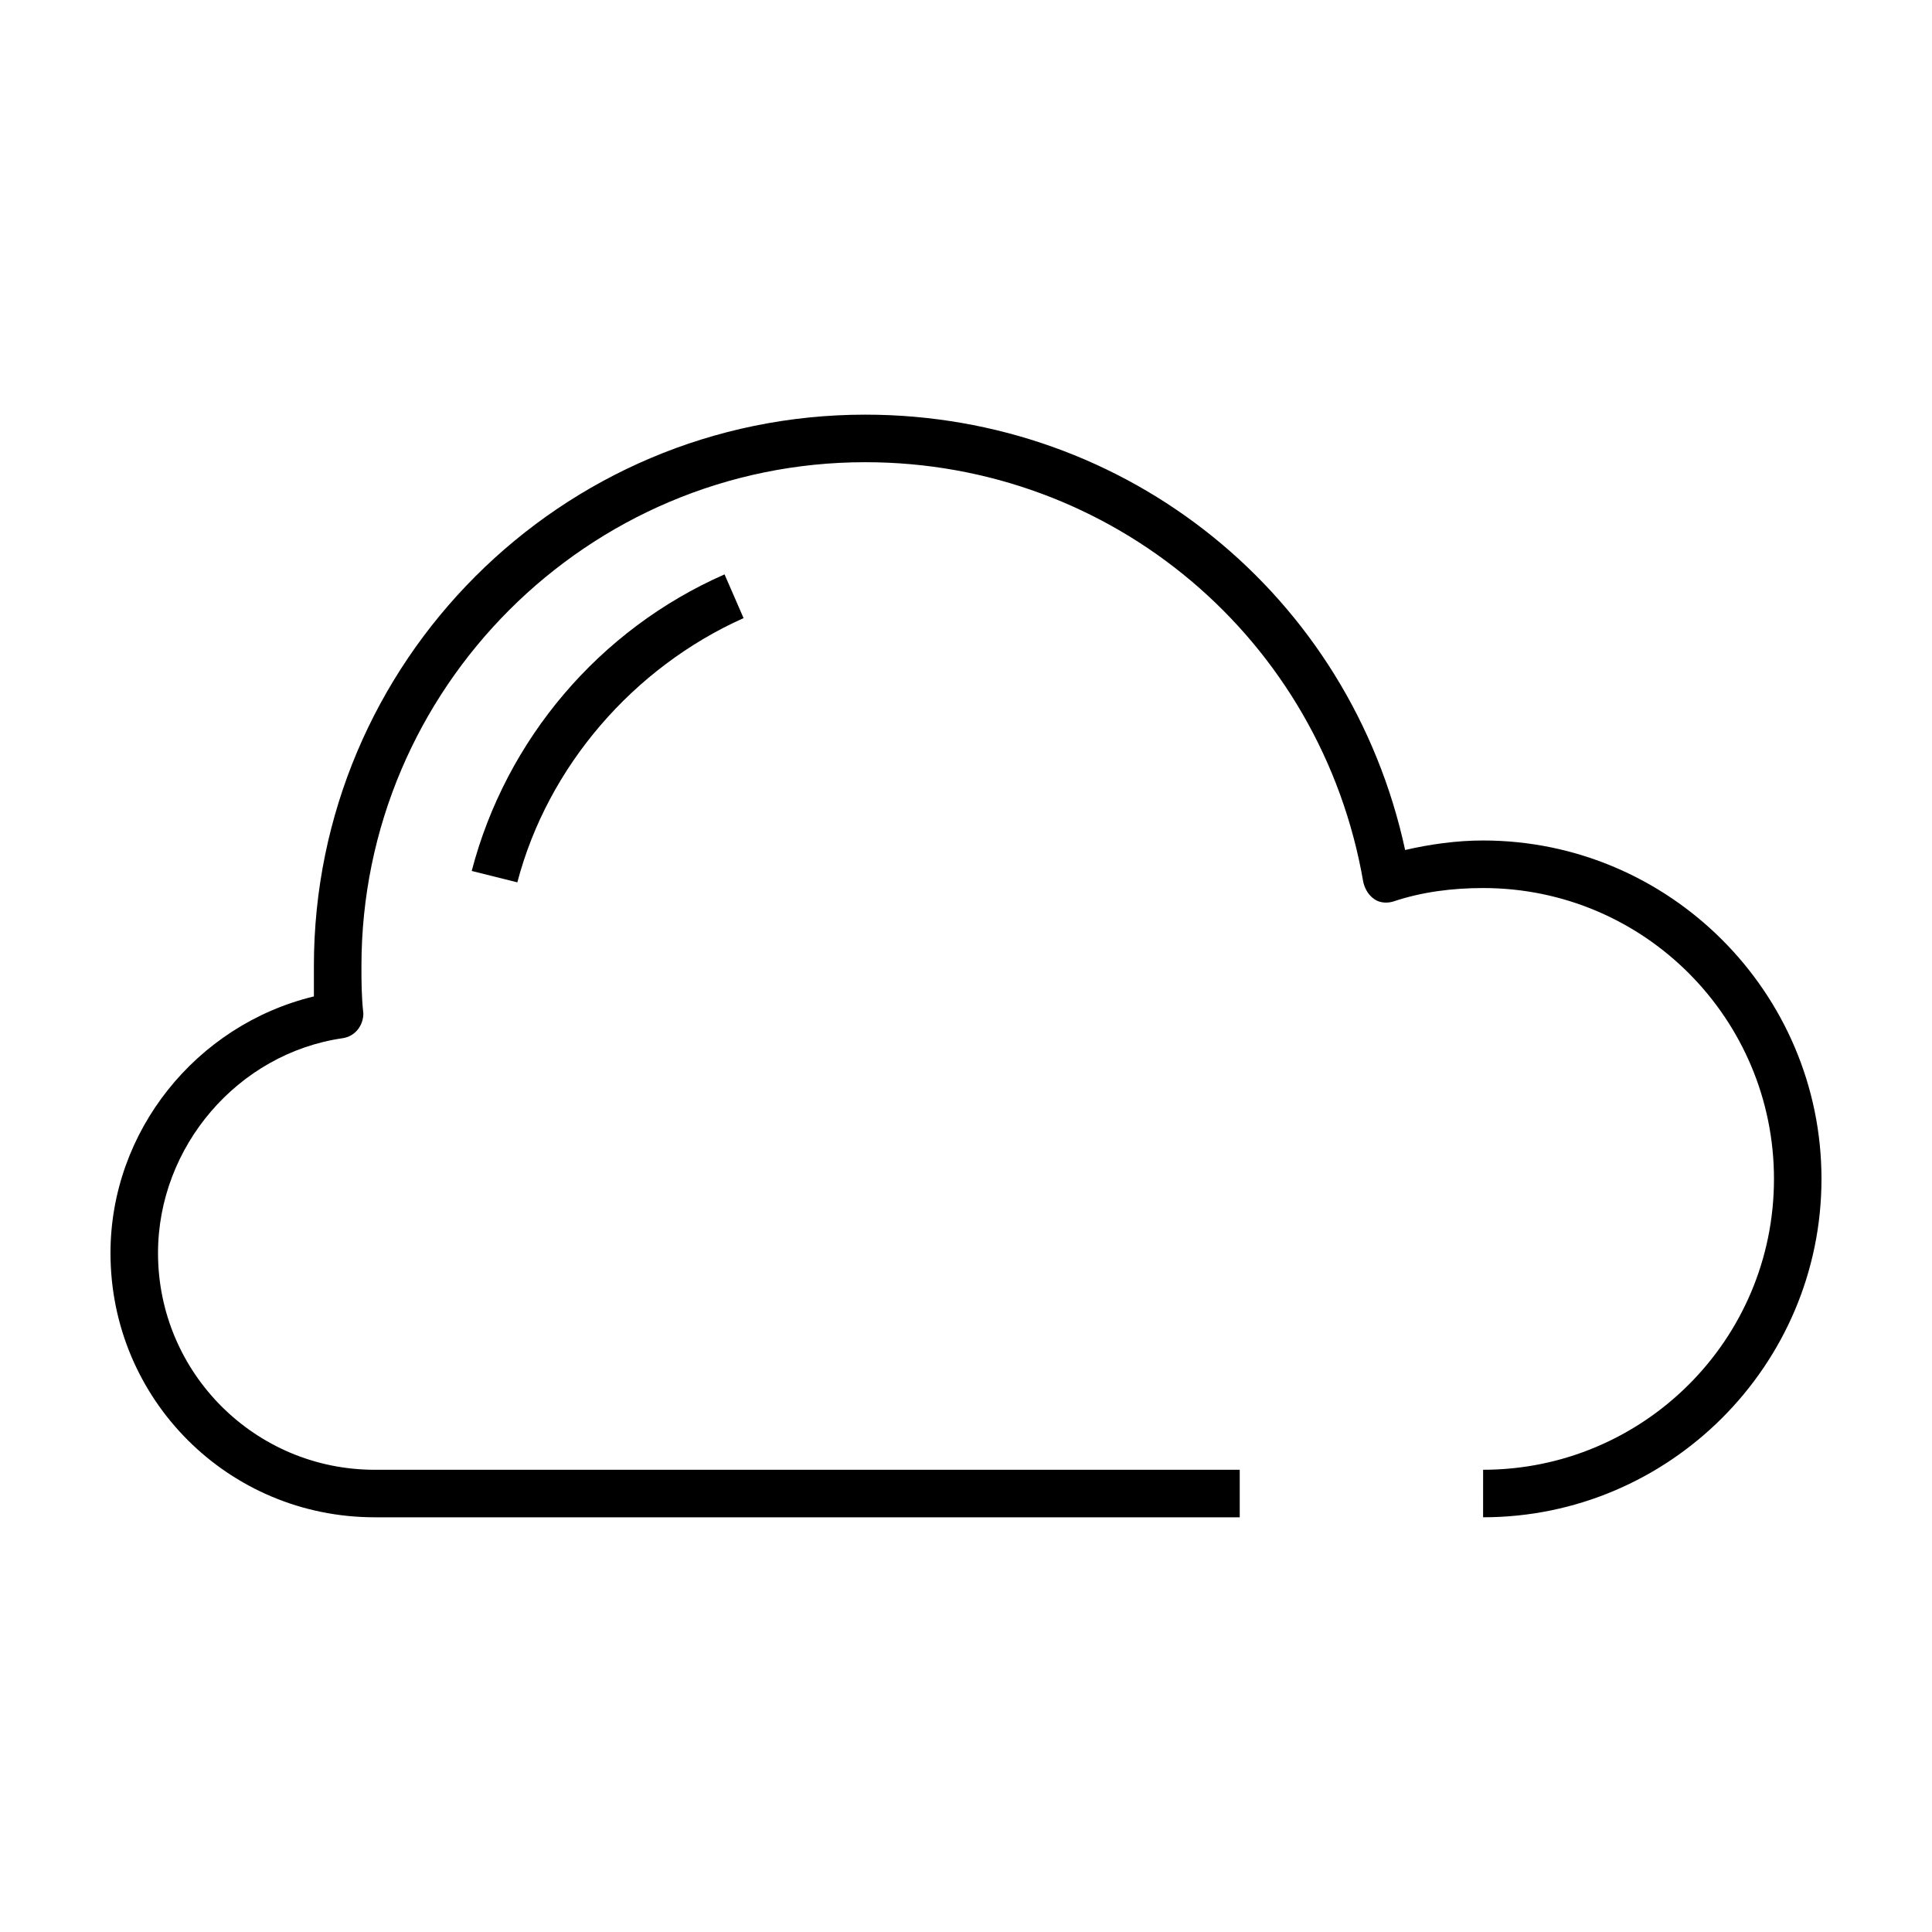 <?xml version="1.0" encoding="UTF-8"?>
<!-- Uploaded to: ICON Repo, www.svgrepo.com, Generator: ICON Repo Mixer Tools -->
<svg fill="#000000" width="800px" height="800px" version="1.1" viewBox="144 144 512 512" xmlns="http://www.w3.org/2000/svg">
 <g>
  <path d="m243.31 546.1h229.23v-12.594h-229.23c-31.738 0-57.434-25.695-57.434-57.434 0-28.215 21.16-52.898 48.871-56.93 3.527-0.504 5.543-3.527 5.543-6.551-0.504-4.535-0.504-8.566-0.504-12.594 0-73.555 59.953-133.51 133.51-133.51 65.496 0 120.91 46.855 132 111.34 0.504 2.016 1.512 3.527 3.023 4.535 1.512 1.008 3.527 1.008 5.039 0.504 7.559-2.519 15.617-3.527 23.68-3.527 42.824 0 77.082 34.762 77.082 77.082 0 42.824-34.762 77.082-77.082 77.082l-0.004 12.59c49.371 0 89.676-40.305 89.676-89.676 0-49.375-40.305-89.68-89.68-89.68-7.055 0-14.105 1.008-20.656 2.519-14.605-67.512-73.551-115.37-143.08-115.37-80.609 0-146.11 65.496-146.11 146.11v8.062c-31.234 7.555-53.906 35.766-53.906 68.012 0 38.793 31.234 70.027 70.027 70.027z"/>
  <path d="m269.01 374.81 12.09 3.023c8.062-30.73 30.73-56.93 59.953-70.031l-5.039-11.586c-33.25 14.609-57.934 43.832-67.004 78.594z"/>
 </g>
</svg>